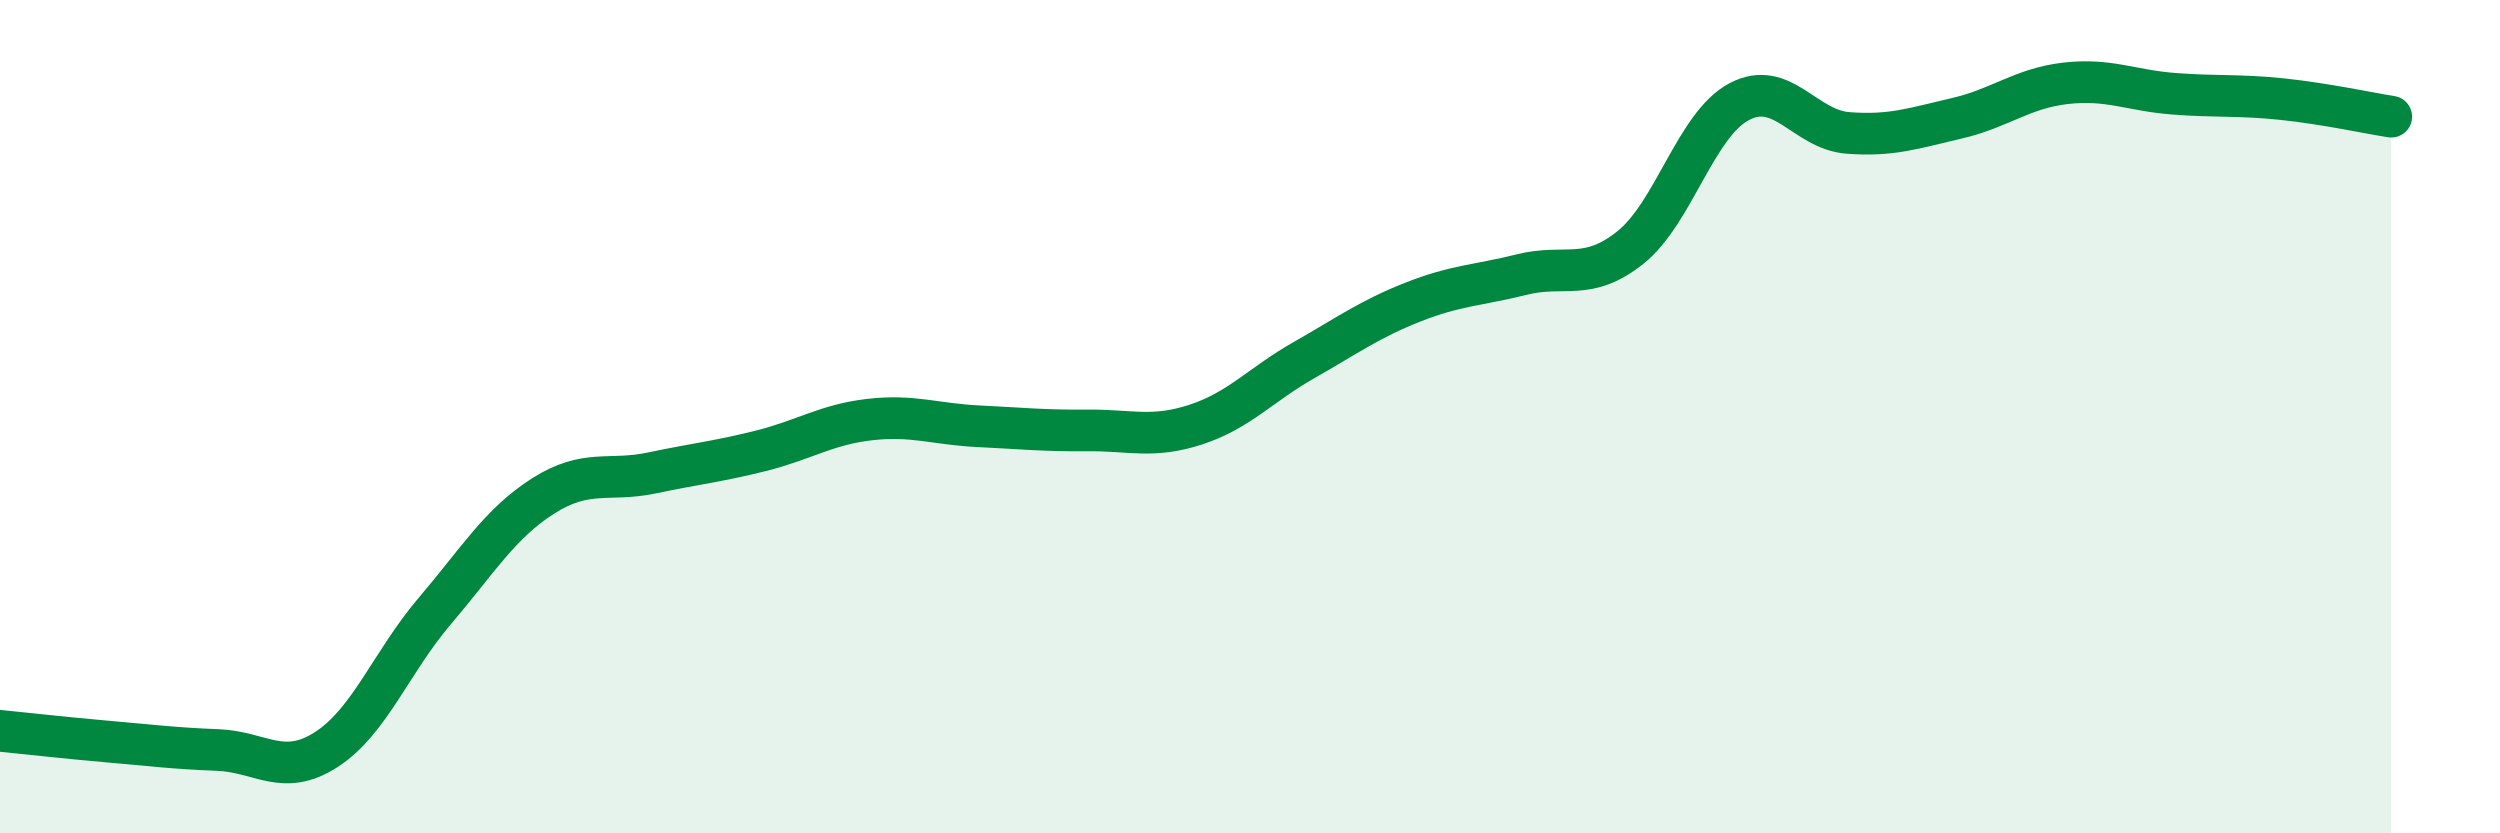 
    <svg width="60" height="20" viewBox="0 0 60 20" xmlns="http://www.w3.org/2000/svg">
      <path
        d="M 0,17.54 C 0.52,17.59 1.57,17.71 2.61,17.8 C 3.65,17.89 4.18,17.96 5.22,18 C 6.26,18.04 6.79,18.66 7.83,17.99 C 8.87,17.32 9.39,15.89 10.43,14.67 C 11.47,13.45 12,12.56 13.04,11.9 C 14.08,11.24 14.61,11.57 15.65,11.35 C 16.69,11.13 17.22,11.08 18.26,10.82 C 19.3,10.56 19.83,10.19 20.87,10.07 C 21.91,9.95 22.44,10.18 23.48,10.23 C 24.52,10.28 25.05,10.34 26.09,10.33 C 27.13,10.32 27.66,10.53 28.7,10.19 C 29.74,9.85 30.26,9.23 31.3,8.64 C 32.34,8.05 32.87,7.66 33.91,7.25 C 34.95,6.84 35.48,6.85 36.52,6.59 C 37.56,6.33 38.09,6.77 39.13,5.94 C 40.17,5.11 40.7,2.99 41.74,2.44 C 42.78,1.89 43.31,3.11 44.35,3.19 C 45.39,3.27 45.92,3.08 46.96,2.84 C 48,2.6 48.53,2.12 49.57,2 C 50.61,1.88 51.13,2.17 52.17,2.25 C 53.21,2.33 53.74,2.27 54.78,2.38 C 55.82,2.49 56.87,2.72 57.39,2.8L57.39 20L0 20Z"
        fill="#008740"
        opacity="0.1"
        stroke-linecap="round"
        stroke-linejoin="round"
      />
      <path
        d="M 0,17.54 C 0.52,17.59 1.57,17.71 2.61,17.8 C 3.65,17.89 4.18,17.96 5.22,18 C 6.26,18.04 6.79,18.66 7.83,17.99 C 8.87,17.32 9.39,15.89 10.43,14.67 C 11.47,13.45 12,12.56 13.04,11.9 C 14.08,11.24 14.61,11.57 15.65,11.35 C 16.69,11.13 17.22,11.08 18.26,10.82 C 19.3,10.56 19.83,10.19 20.87,10.07 C 21.91,9.95 22.44,10.18 23.48,10.23 C 24.52,10.28 25.05,10.34 26.09,10.33 C 27.13,10.32 27.66,10.53 28.7,10.19 C 29.74,9.85 30.26,9.23 31.3,8.64 C 32.34,8.05 32.87,7.66 33.91,7.25 C 34.95,6.84 35.48,6.85 36.52,6.59 C 37.56,6.33 38.09,6.77 39.13,5.94 C 40.17,5.11 40.7,2.99 41.74,2.44 C 42.78,1.89 43.31,3.11 44.35,3.19 C 45.39,3.27 45.92,3.08 46.96,2.84 C 48,2.6 48.53,2.12 49.57,2 C 50.61,1.88 51.13,2.17 52.17,2.25 C 53.21,2.33 53.74,2.27 54.78,2.38 C 55.82,2.49 56.87,2.72 57.39,2.8"
        stroke="#008740"
        stroke-width="1"
        fill="none"
        stroke-linecap="round"
        stroke-linejoin="round"
      />
    </svg>
  